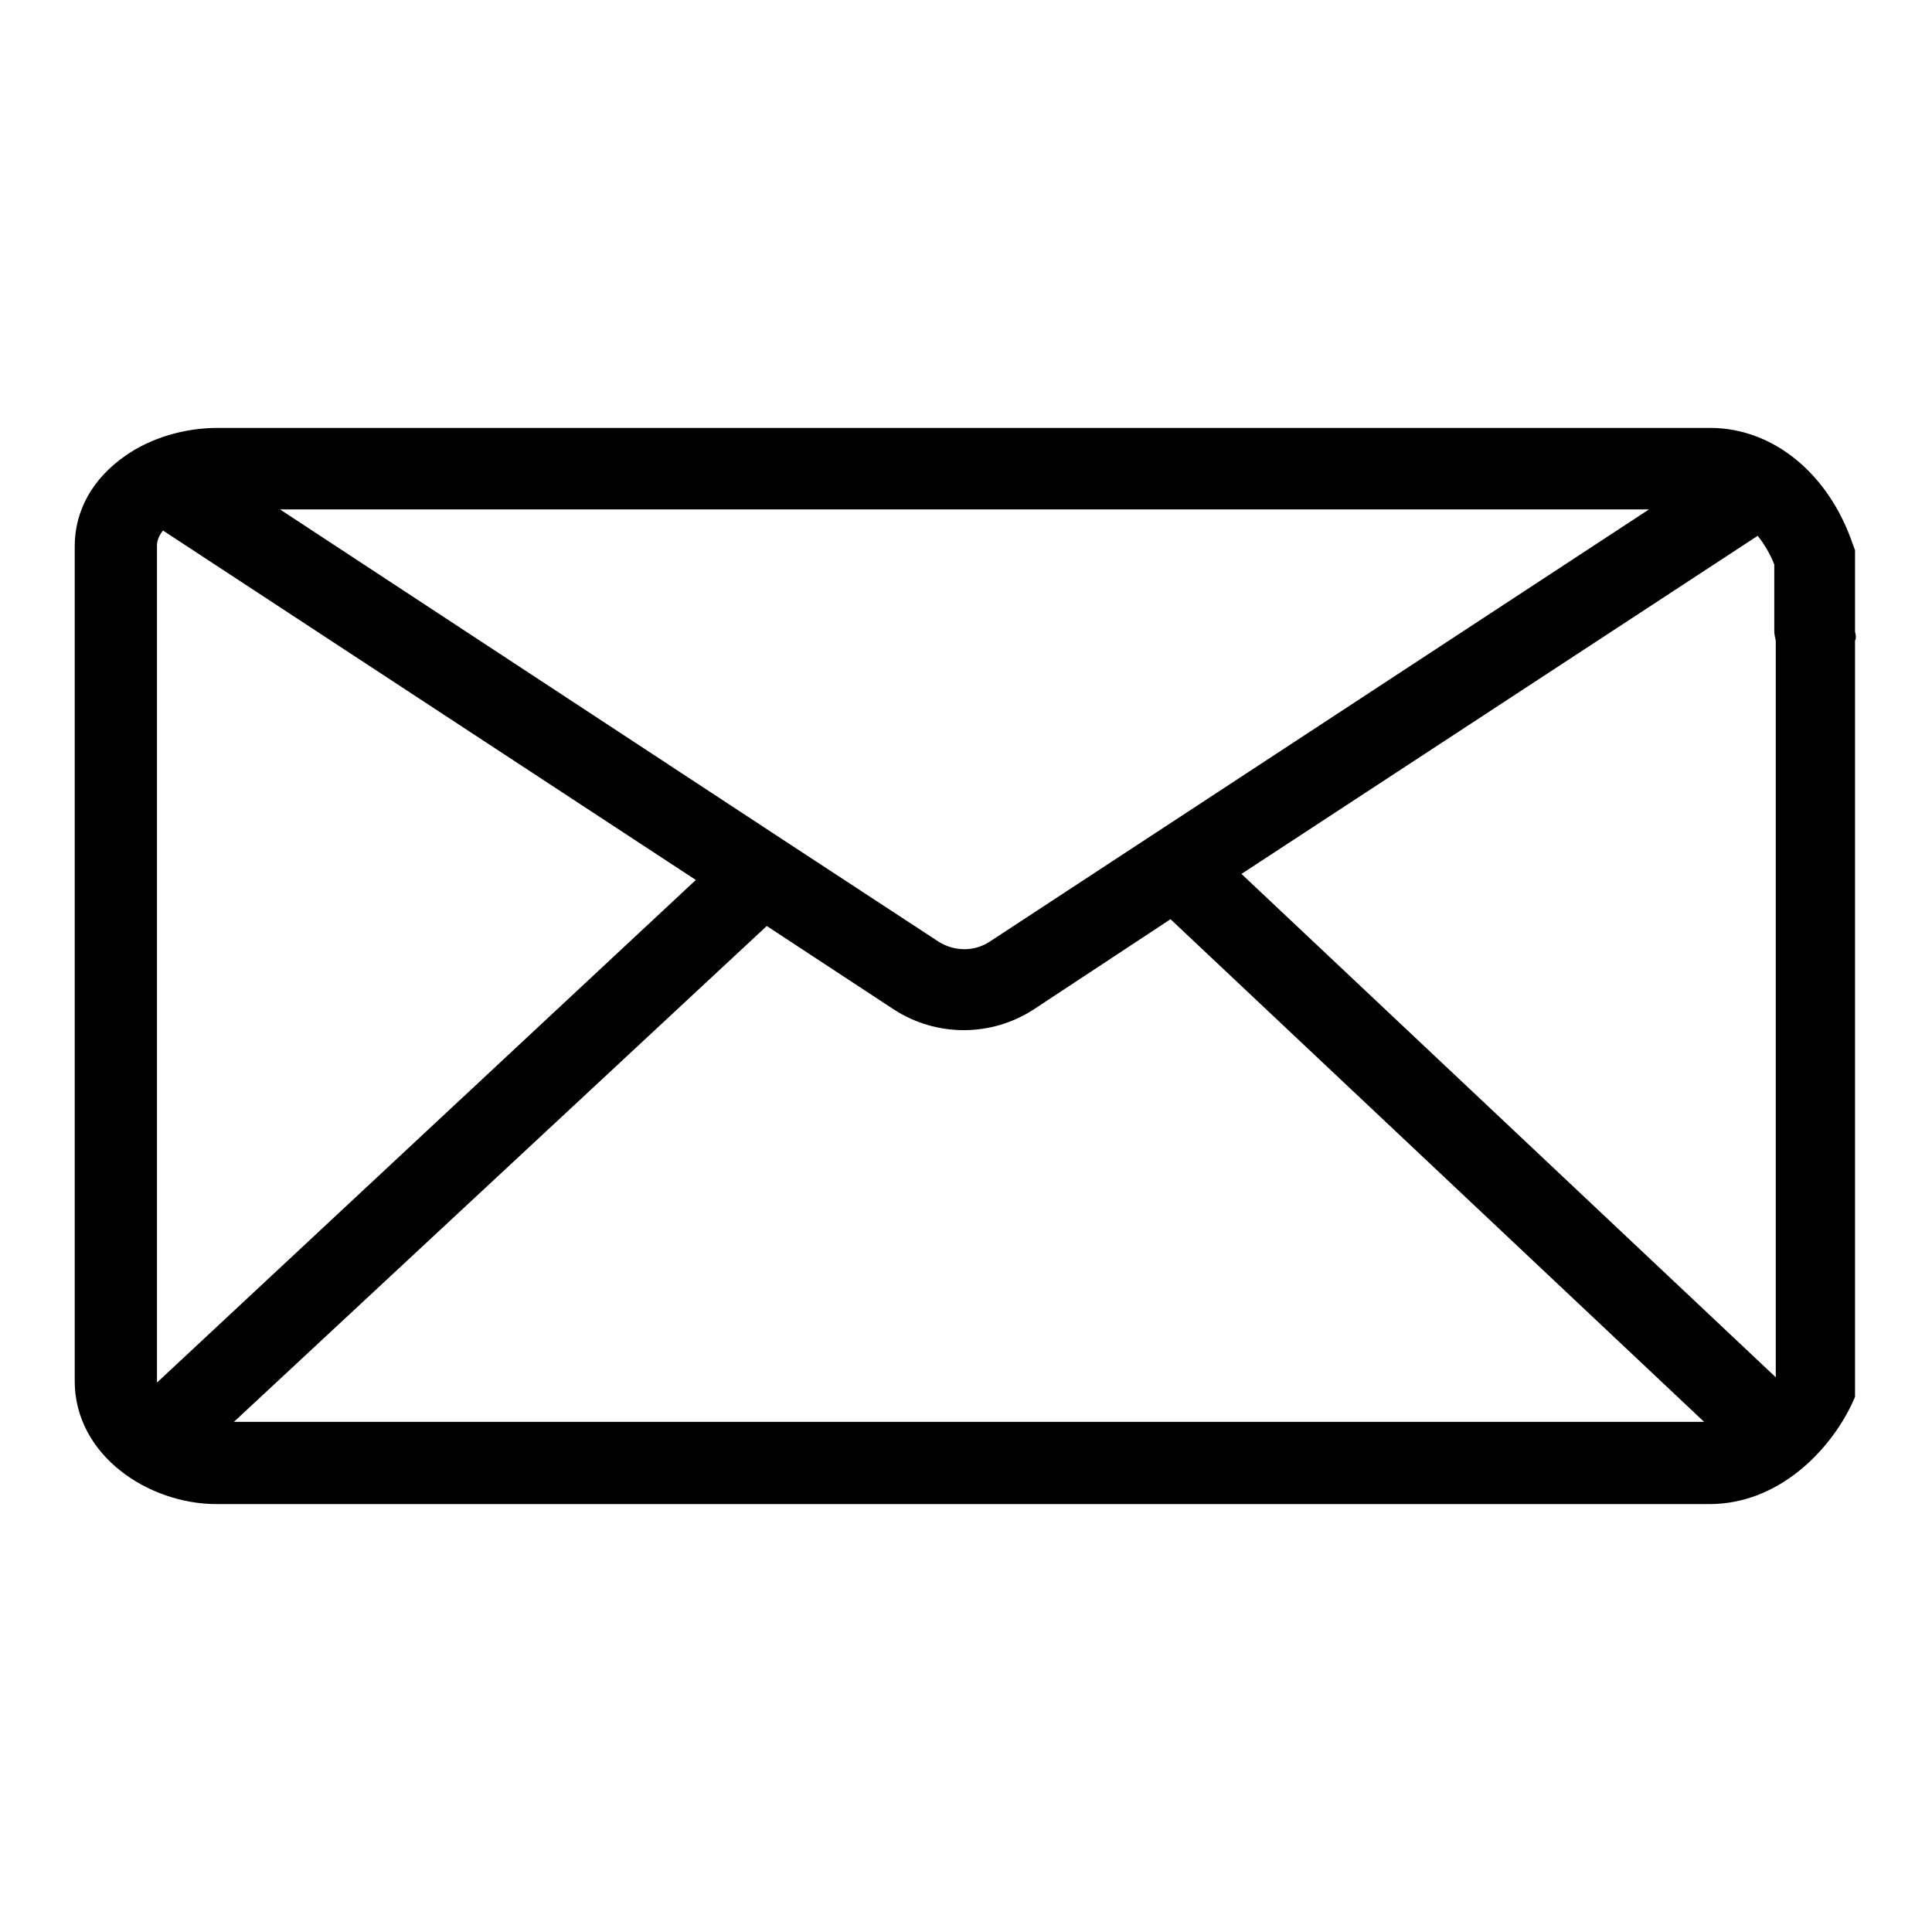 <?xml version="1.0" encoding="utf-8"?>
<!-- Svg Vector Icons : http://www.onlinewebfonts.com/icon -->
<!DOCTYPE svg PUBLIC "-//W3C//DTD SVG 1.1//EN" "http://www.w3.org/Graphics/SVG/1.1/DTD/svg11.dtd">
<svg version="1.1" xmlns="http://www.w3.org/2000/svg" xmlns:xlink="http://www.w3.org/1999/xlink" x="0px" y="0px" viewBox="0 0 256 256" enable-background="new 0 0 256 256" xml:space="preserve">
<g> <path fill="#000000" d="M245.8,83.7C245.8,83.6,245.8,83.6,245.8,83.7l0-10.8l-0.3-0.8c-3.2-9.4-10.6-15.4-18.9-15.4H28.8 c-4.3,0-8.8,1.3-12.2,3.7c-4.3,3-6.7,7.2-6.7,12V183c0,9.8,9.7,16.3,18.8,16.3h197.8c9.2,0,15.9-7.1,18.8-13.1l0.5-1.1V84.9 C246,84.5,245.9,84.1,245.8,83.7z M131.1,124.8c-2,1.3-4.6,1.3-6.7,0l-20.3-13.3c0,0,0,0,0,0l-67-44h181.4L131.1,124.8z M20.8,183 V72.3c0-0.7,0.3-1.4,0.8-2l70.6,46.3l-71.4,66.6C20.8,183.2,20.8,183.1,20.8,183z M101.6,122.7l16.9,11.1l0,0 c2.8,1.8,6,2.7,9.2,2.7c3.2,0,6.4-0.9,9.2-2.7l18.2-12l70.7,66.6H31L101.6,122.7z M164.5,115.8l68.4-44.8c0.9,1.1,1.7,2.5,2.2,3.8 v8.8c0,0.4,0.1,0.9,0.2,1.3c0,0,0,0,0,0.1v97.5L164.5,115.8z"/></g>
</svg>